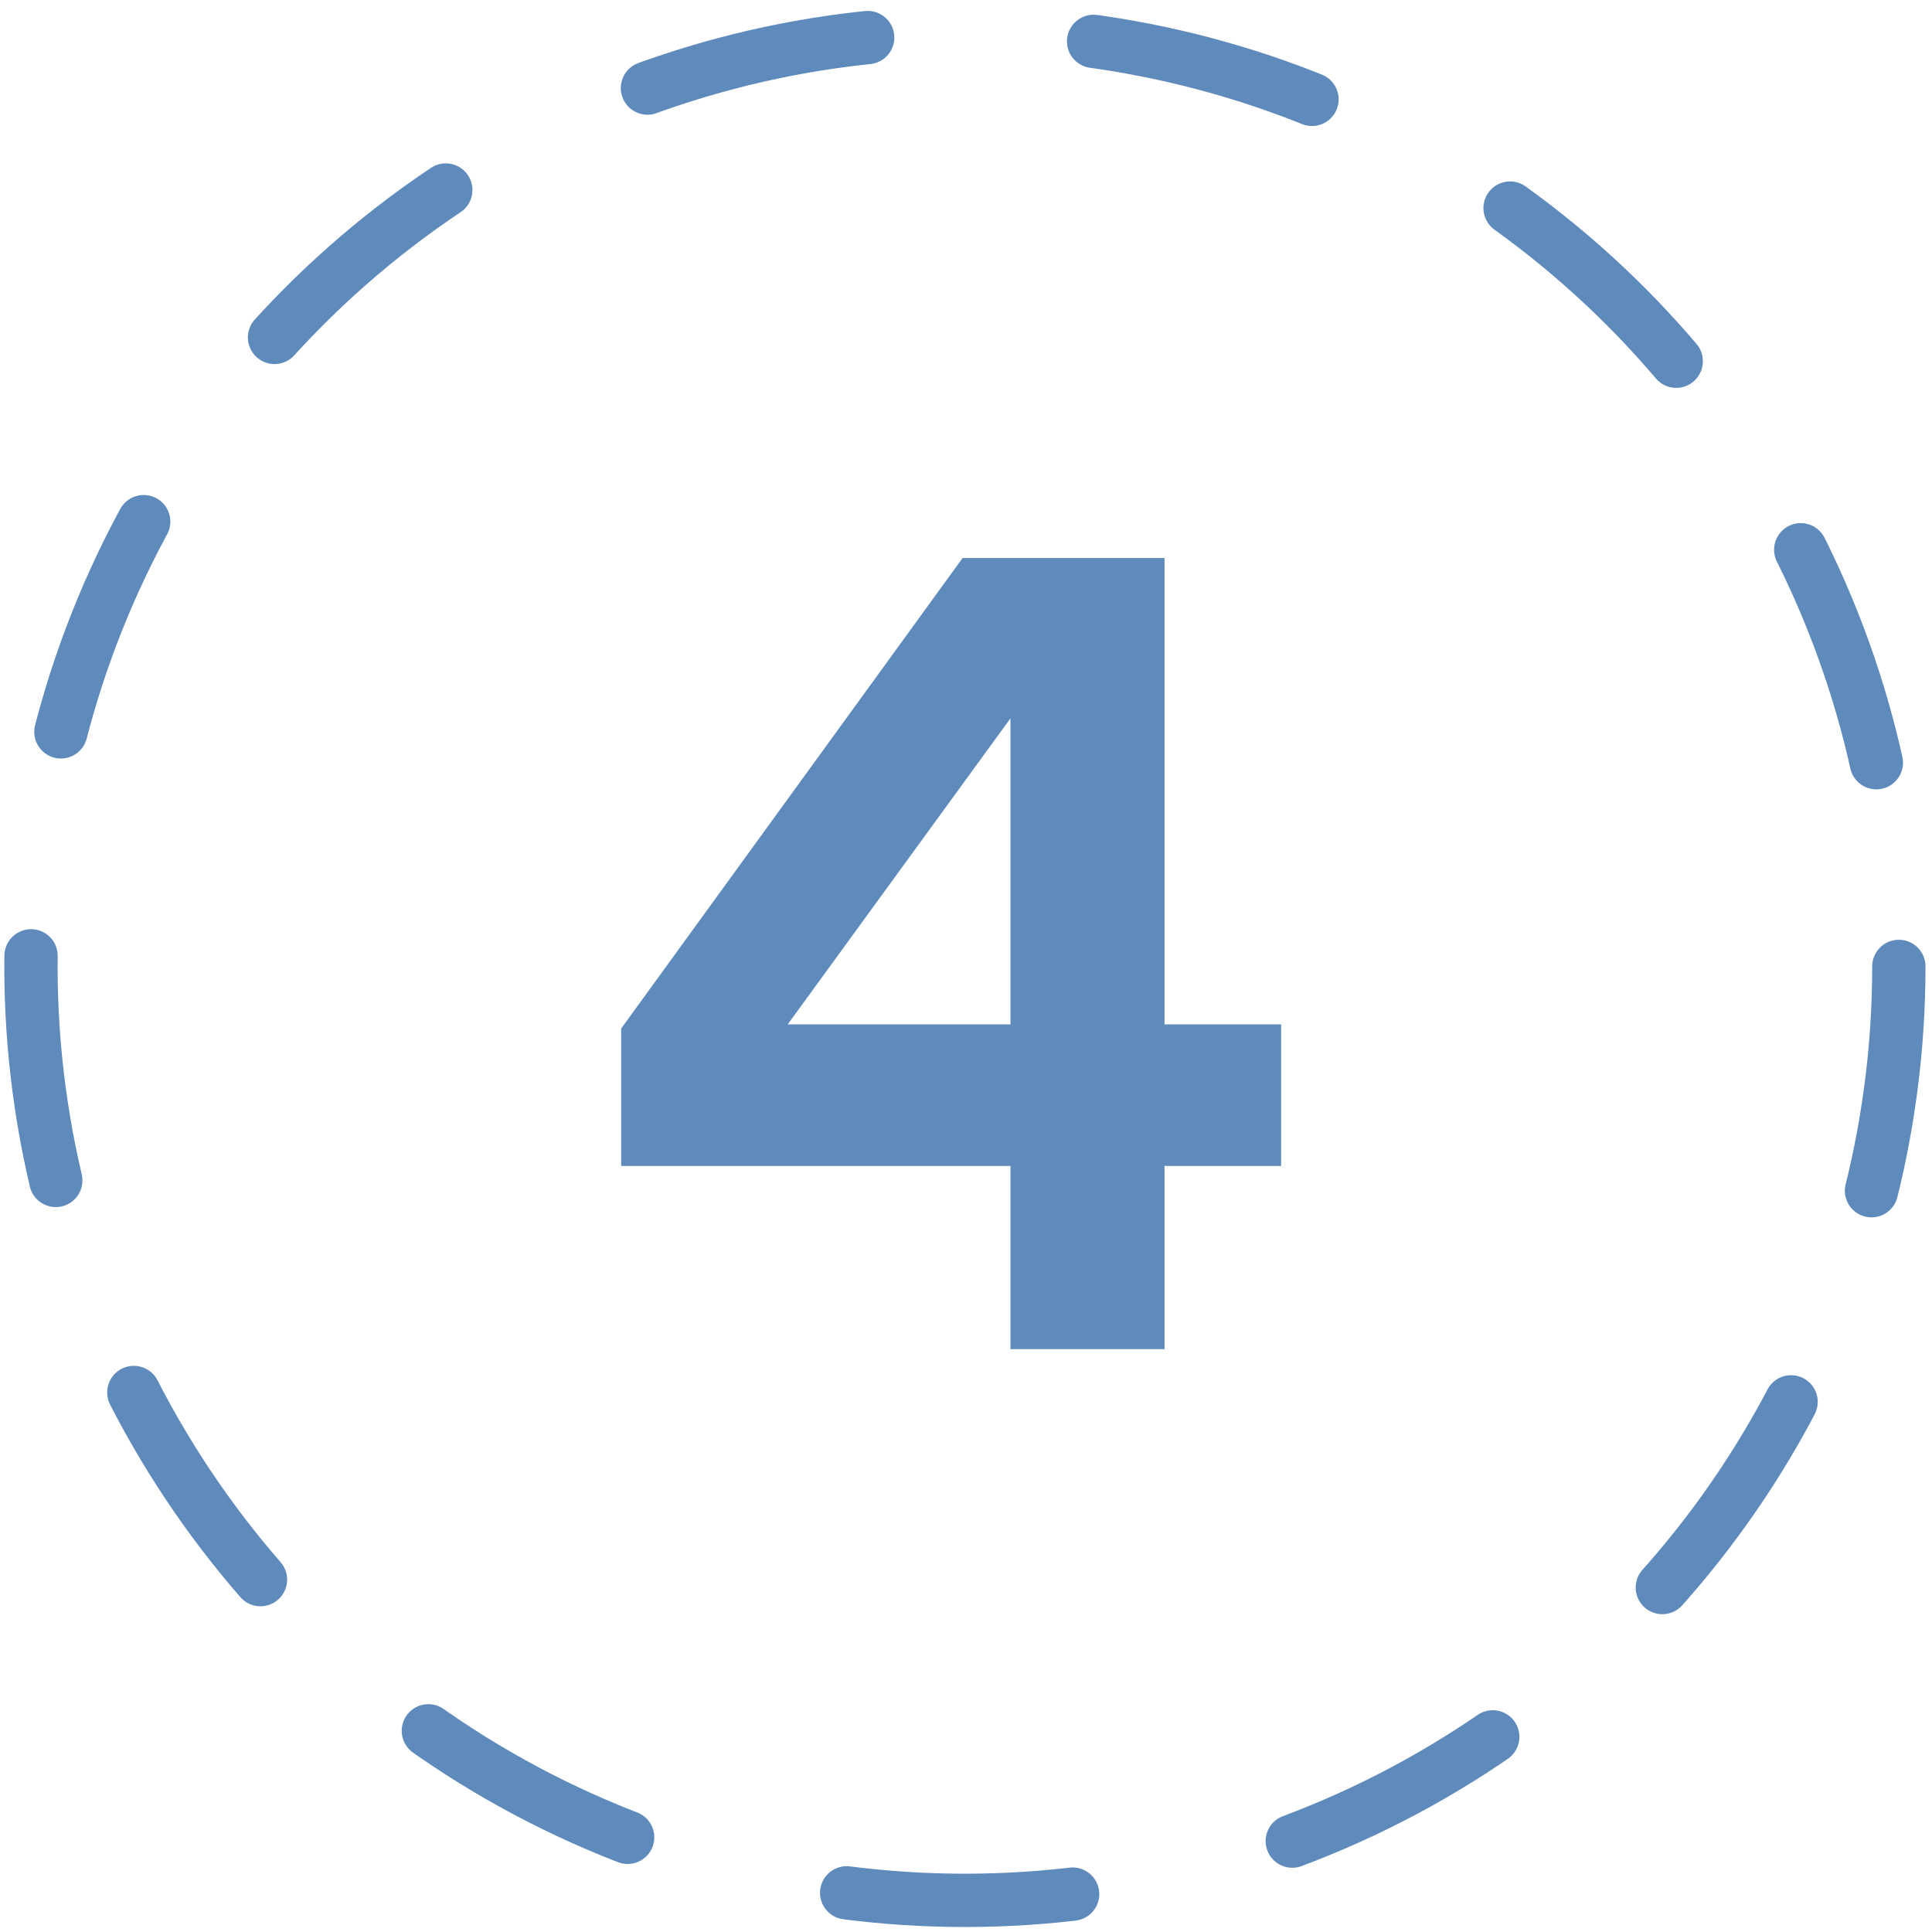 <?xml version="1.0" encoding="UTF-8"?> <svg xmlns="http://www.w3.org/2000/svg" width="145" height="145" viewBox="0 0 145 145" fill="none"> <circle cx="72.418" cy="72.531" r="70.094" stroke="#5E8ABC" stroke-width="4" stroke-linecap="round" stroke-dasharray="17 17"></circle> <path d="M96.15 76.881H87.4V41.881H72.244L46.619 77.194V87.506H75.838V101.256H87.4V87.506H96.15V76.881ZM59.119 76.881L75.838 53.912V76.881H59.119Z" fill="#5E8ABC"></path> </svg> 
